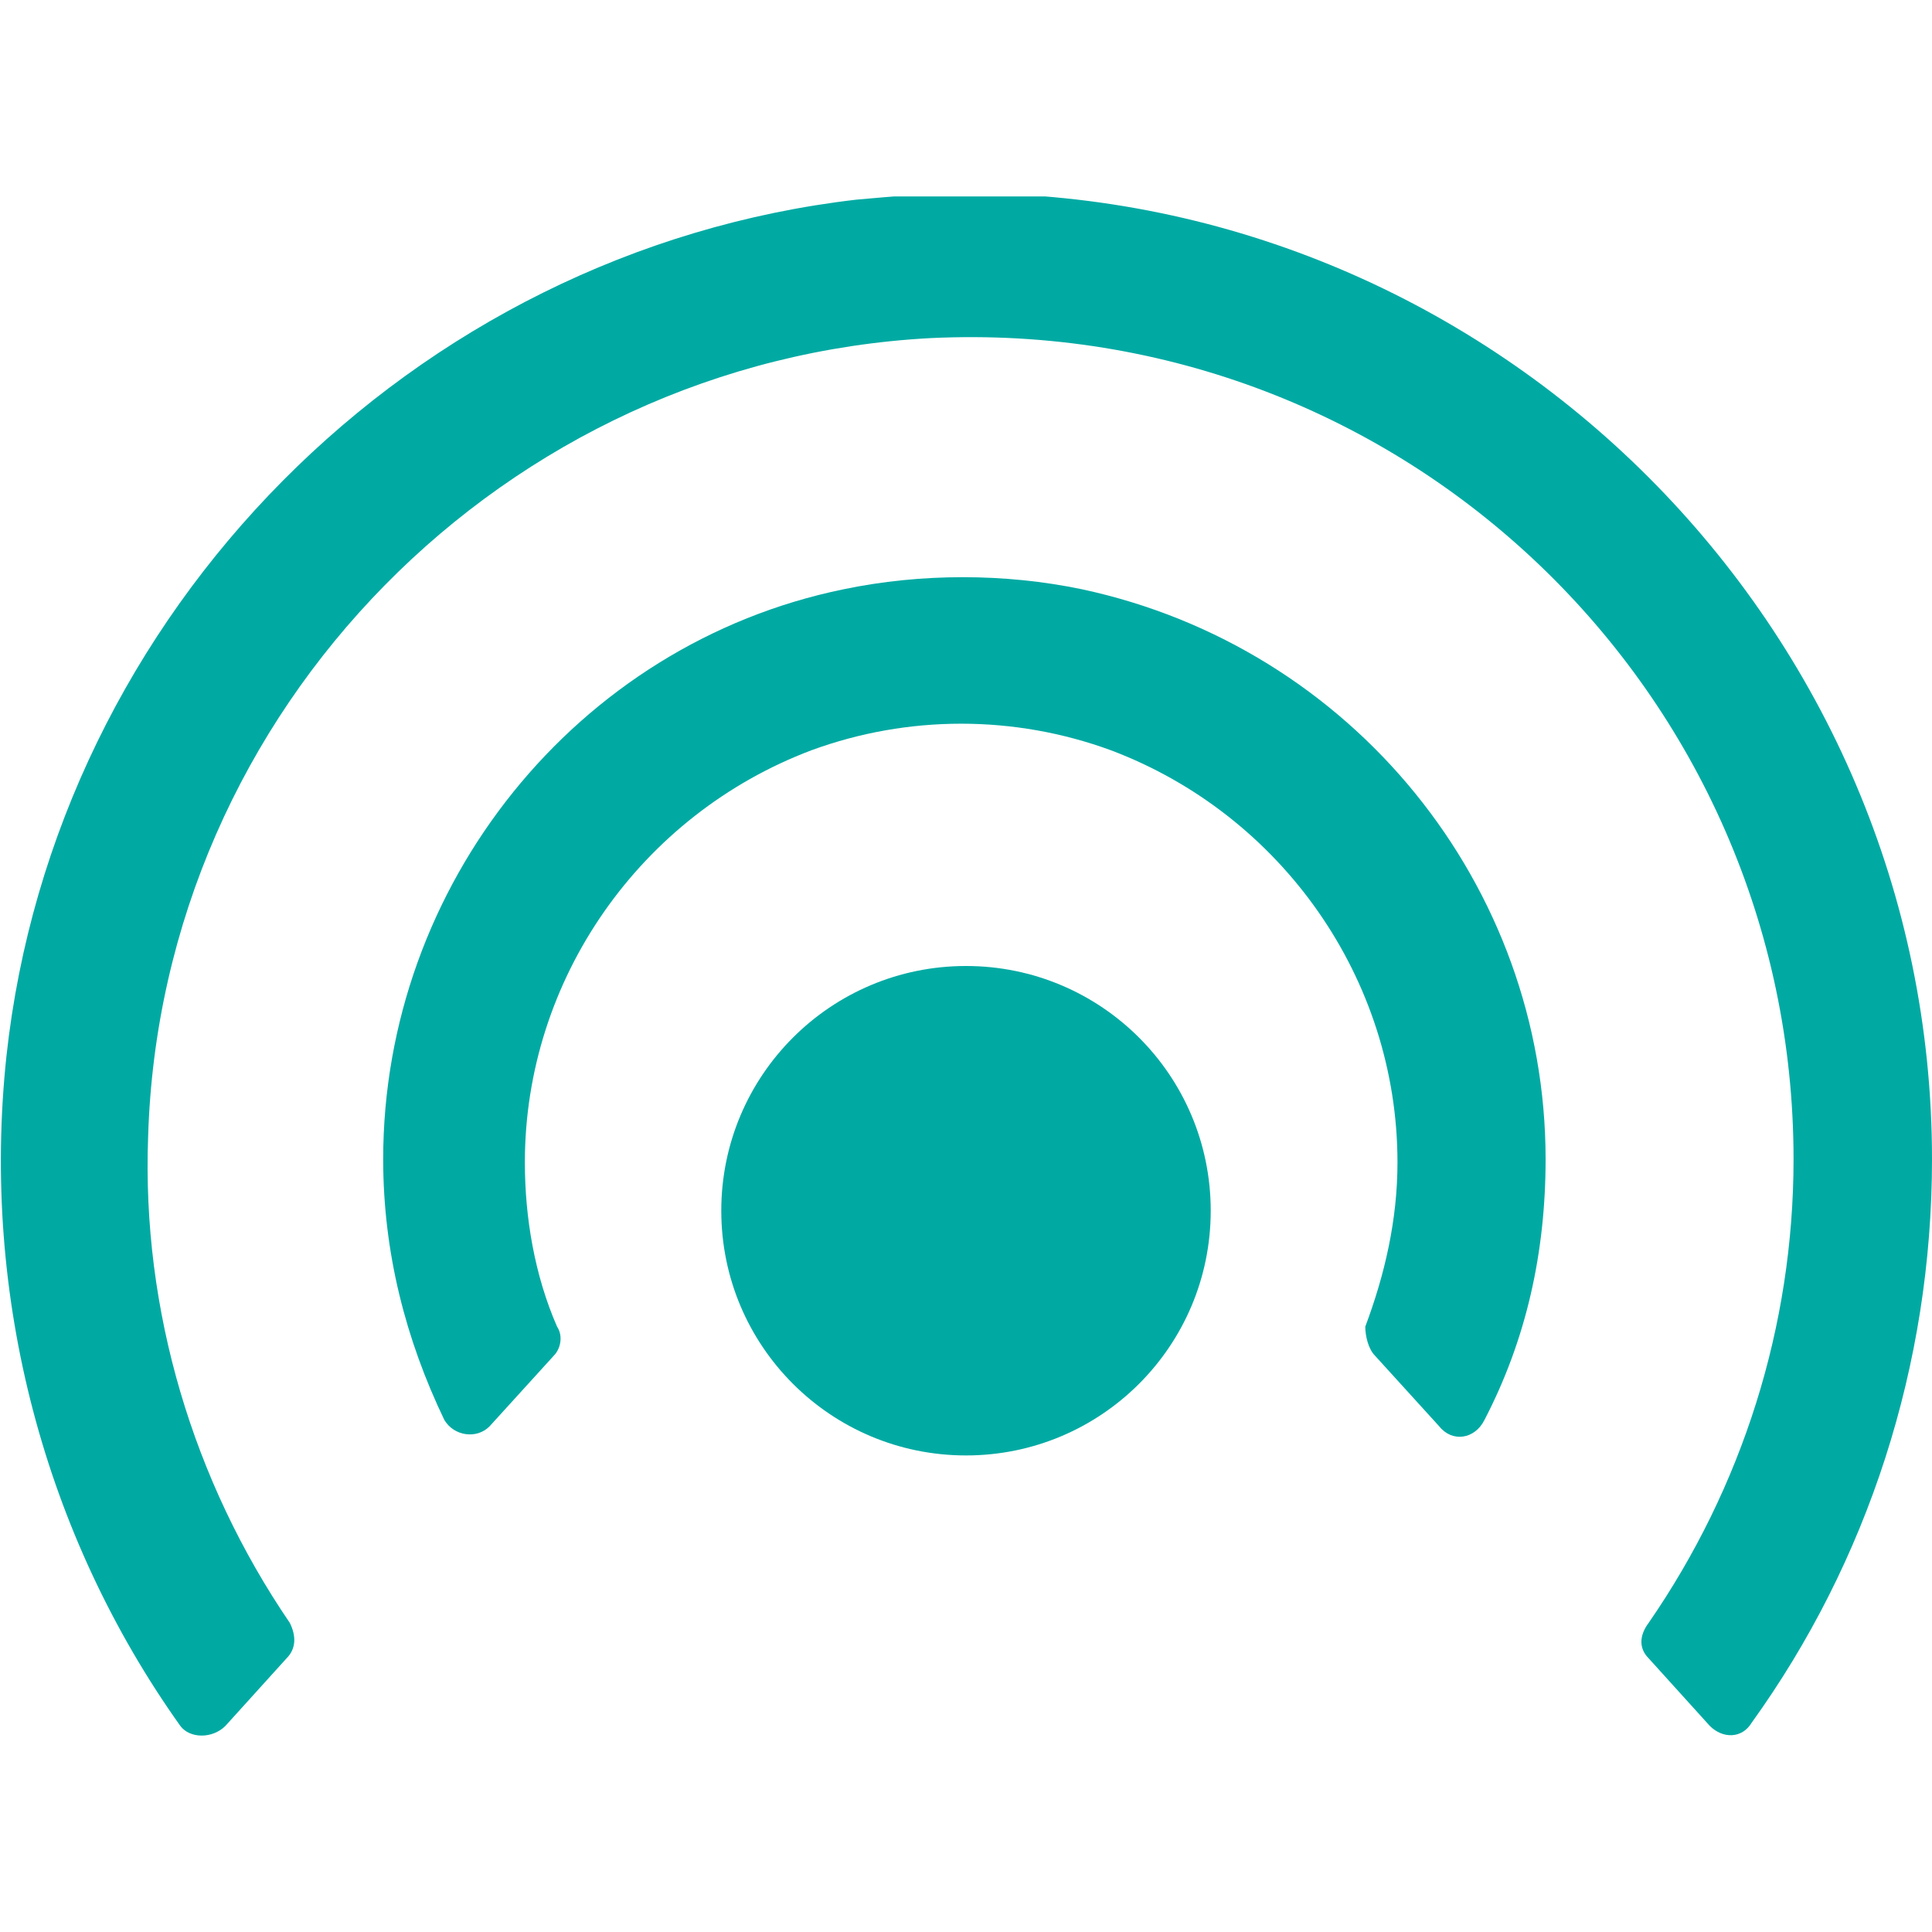 <?xml version="1.0" encoding="UTF-8"?>
<svg xmlns="http://www.w3.org/2000/svg" xmlns:xlink="http://www.w3.org/1999/xlink" version="1.1" x="0px" y="0px" viewBox="0 0 60 60" style="enable-background:new 0 0 60 60;" xml:space="preserve">
<style type="text/css">
	.st0{display:none;}
	.st1{display:inline;fill:#00609F;}
	.st2{fill:#02A99F;}
	.st3{fill:#00ACA4;}
	.st4{fill:#00ACA4;stroke:#00ACA4;stroke-width:0.992;stroke-miterlimit:10;}
	.st5{fill:#00ACA4;stroke:#00ACA4;stroke-width:0.496;stroke-miterlimit:10;}
	.st6{clip-path:url(#SVGID_00000066500448270914736740000007317765785158321834_);fill:#00AAA3;}
	
		.st7{clip-path:url(#SVGID_00000078729133117899322190000015871305354344141246_);fill:none;stroke:#00AAA3;stroke-width:4.752;stroke-linecap:round;}
	.st8{clip-path:url(#SVGID_00000078729133117899322190000015871305354344141246_);fill:none;stroke:#E5007D;stroke-width:2.376;}
	.st9{fill:none;stroke:#00AAA3;stroke-width:3.677;stroke-linecap:round;}
	.st10{fill:#00AAA3;}
	.st11{fill:none;stroke:#00AAA3;stroke-width:3.087;}
	.st12{fill:none;stroke:#00AAA3;stroke-width:5.144;stroke-linecap:round;}
	.st13{fill:none;stroke:#00AAA3;stroke-width:6.173;}
	.st14{fill:none;stroke:#00AAA3;stroke-width:1.714;}
	.st15{clip-path:url(#SVGID_00000136371366888351939720000002258566150413445567_);fill:#00AAA3;}
	.st16{clip-path:url(#SVGID_00000124879565459172431170000007348994220391817379_);fill:#00AAA3;}
</style>
<g id="HG_zum_testen" class="st0">
	<rect x="-425.5" y="-176.3" class="st1" width="498.5" height="245.1"></rect>
</g>
<g id="Ebene_1">
	<g>
		<defs>
			<rect id="SVGID_00000181789824856038032520000003586368928518970284_" y="6.1" width="60" height="47.8"></rect>
		</defs>
		<clipPath id="SVGID_00000172398262745789208930000003405182121014682770_">
			<use xlink:href="#SVGID_00000181789824856038032520000003586368928518970284_" style="overflow:visible;"></use>
		</clipPath>
		<path style="clip-path:url(#SVGID_00000172398262745789208930000003405182121014682770_);fill:#00AAA3;" d="M51.2,51.5l1.9,2.1    c0.4,0.4,1,0.4,1.3-0.1c3.6-5,5.6-11.1,5.6-17.5c0-16.5-13.5-30-30-30c-1.1,0-2.3,0.1-3.4,0.2C12.8,7.8,1.7,19,0.2,32.8    c-0.8,7.5,1.2,14.9,5.4,20.8C5.9,54,6.6,54,7,53.6l1.9-2.1c0.3-0.3,0.3-0.7,0.1-1.1c-3-4.4-4.6-9.7-4.4-15.1    c0.4-13.3,11.1-24.1,24.3-24.8c14.7-0.7,26.8,11,26.8,25.5c0,5.2-1.6,10.2-4.5,14.4C50.9,50.8,50.9,51.2,51.2,51.5"></path>
		<path style="clip-path:url(#SVGID_00000172398262745789208930000003405182121014682770_);fill:#00AAA3;" d="M42.7,42.1l2,2.2    c0.4,0.5,1.1,0.4,1.4-0.2c1.3-2.5,1.9-5.2,1.9-8.1c0-8.5-6-15.9-14.4-17.7c-2.4-0.5-5-0.5-7.4,0c-8.3,1.7-14.3,9.2-14.3,17.7    c0,2.9,0.7,5.6,1.9,8.1c0.3,0.5,1,0.6,1.4,0.2l2-2.2c0.2-0.2,0.3-0.6,0.1-0.9c-0.7-1.6-1-3.4-1-5.1c0-5.7,3.6-10.8,8.9-12.8    c3-1.1,6.3-1.1,9.3,0c5.3,2,8.9,7.1,8.9,12.8c0,1.8-0.4,3.5-1,5.1C42.4,41.5,42.5,41.9,42.7,42.1"></path>
		<path style="clip-path:url(#SVGID_00000172398262745789208930000003405182121014682770_);fill:#00AAA3;" d="M30,45.2    c4.2,0,7.6-3.4,7.6-7.6c0-4.2-3.4-7.6-7.6-7.6c-4.2,0-7.6,3.4-7.6,7.6C22.4,41.8,25.8,45.2,30,45.2"></path>
	</g>
</g>
</svg>
